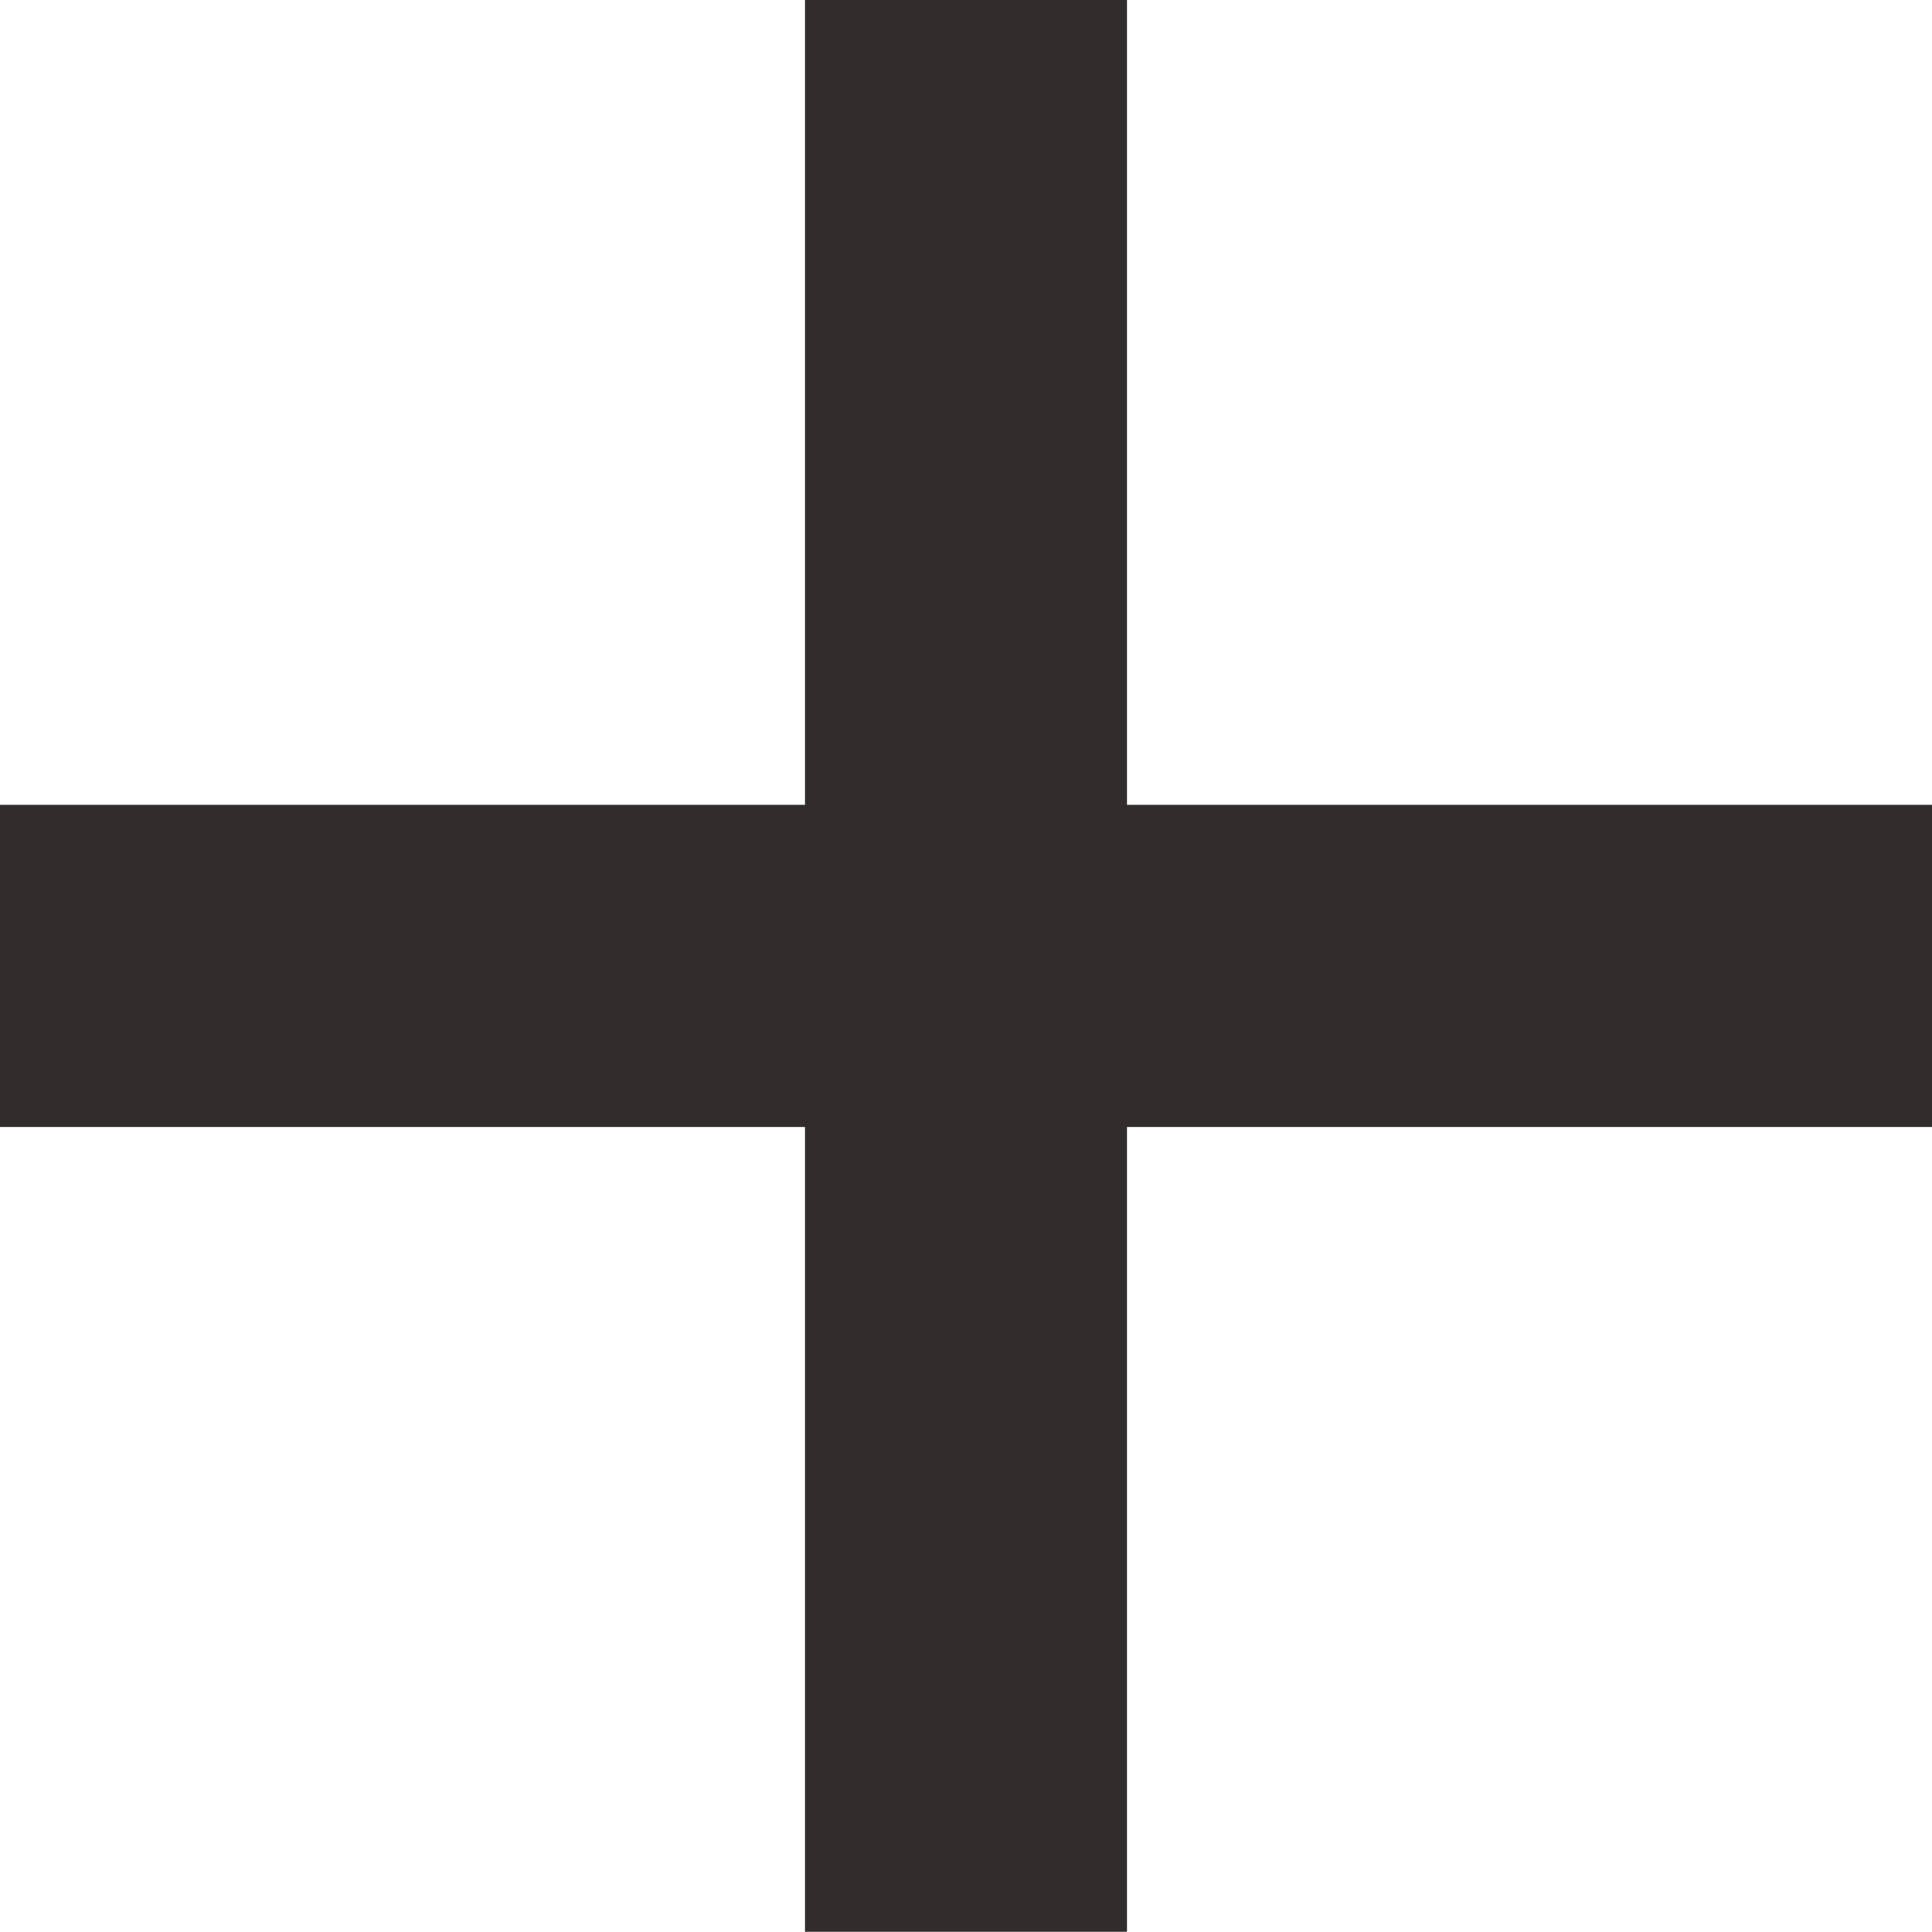<svg xmlns="http://www.w3.org/2000/svg" width="9.446" height="9.445" viewBox="0 0 9.446 9.445">
  <path id="qty-plus" d="M3.936,9.445V5.51H0V3.935H3.936V0H5.51V3.935H9.446V5.51H5.51V9.445Z" fill="#332c2c"/>
</svg>
